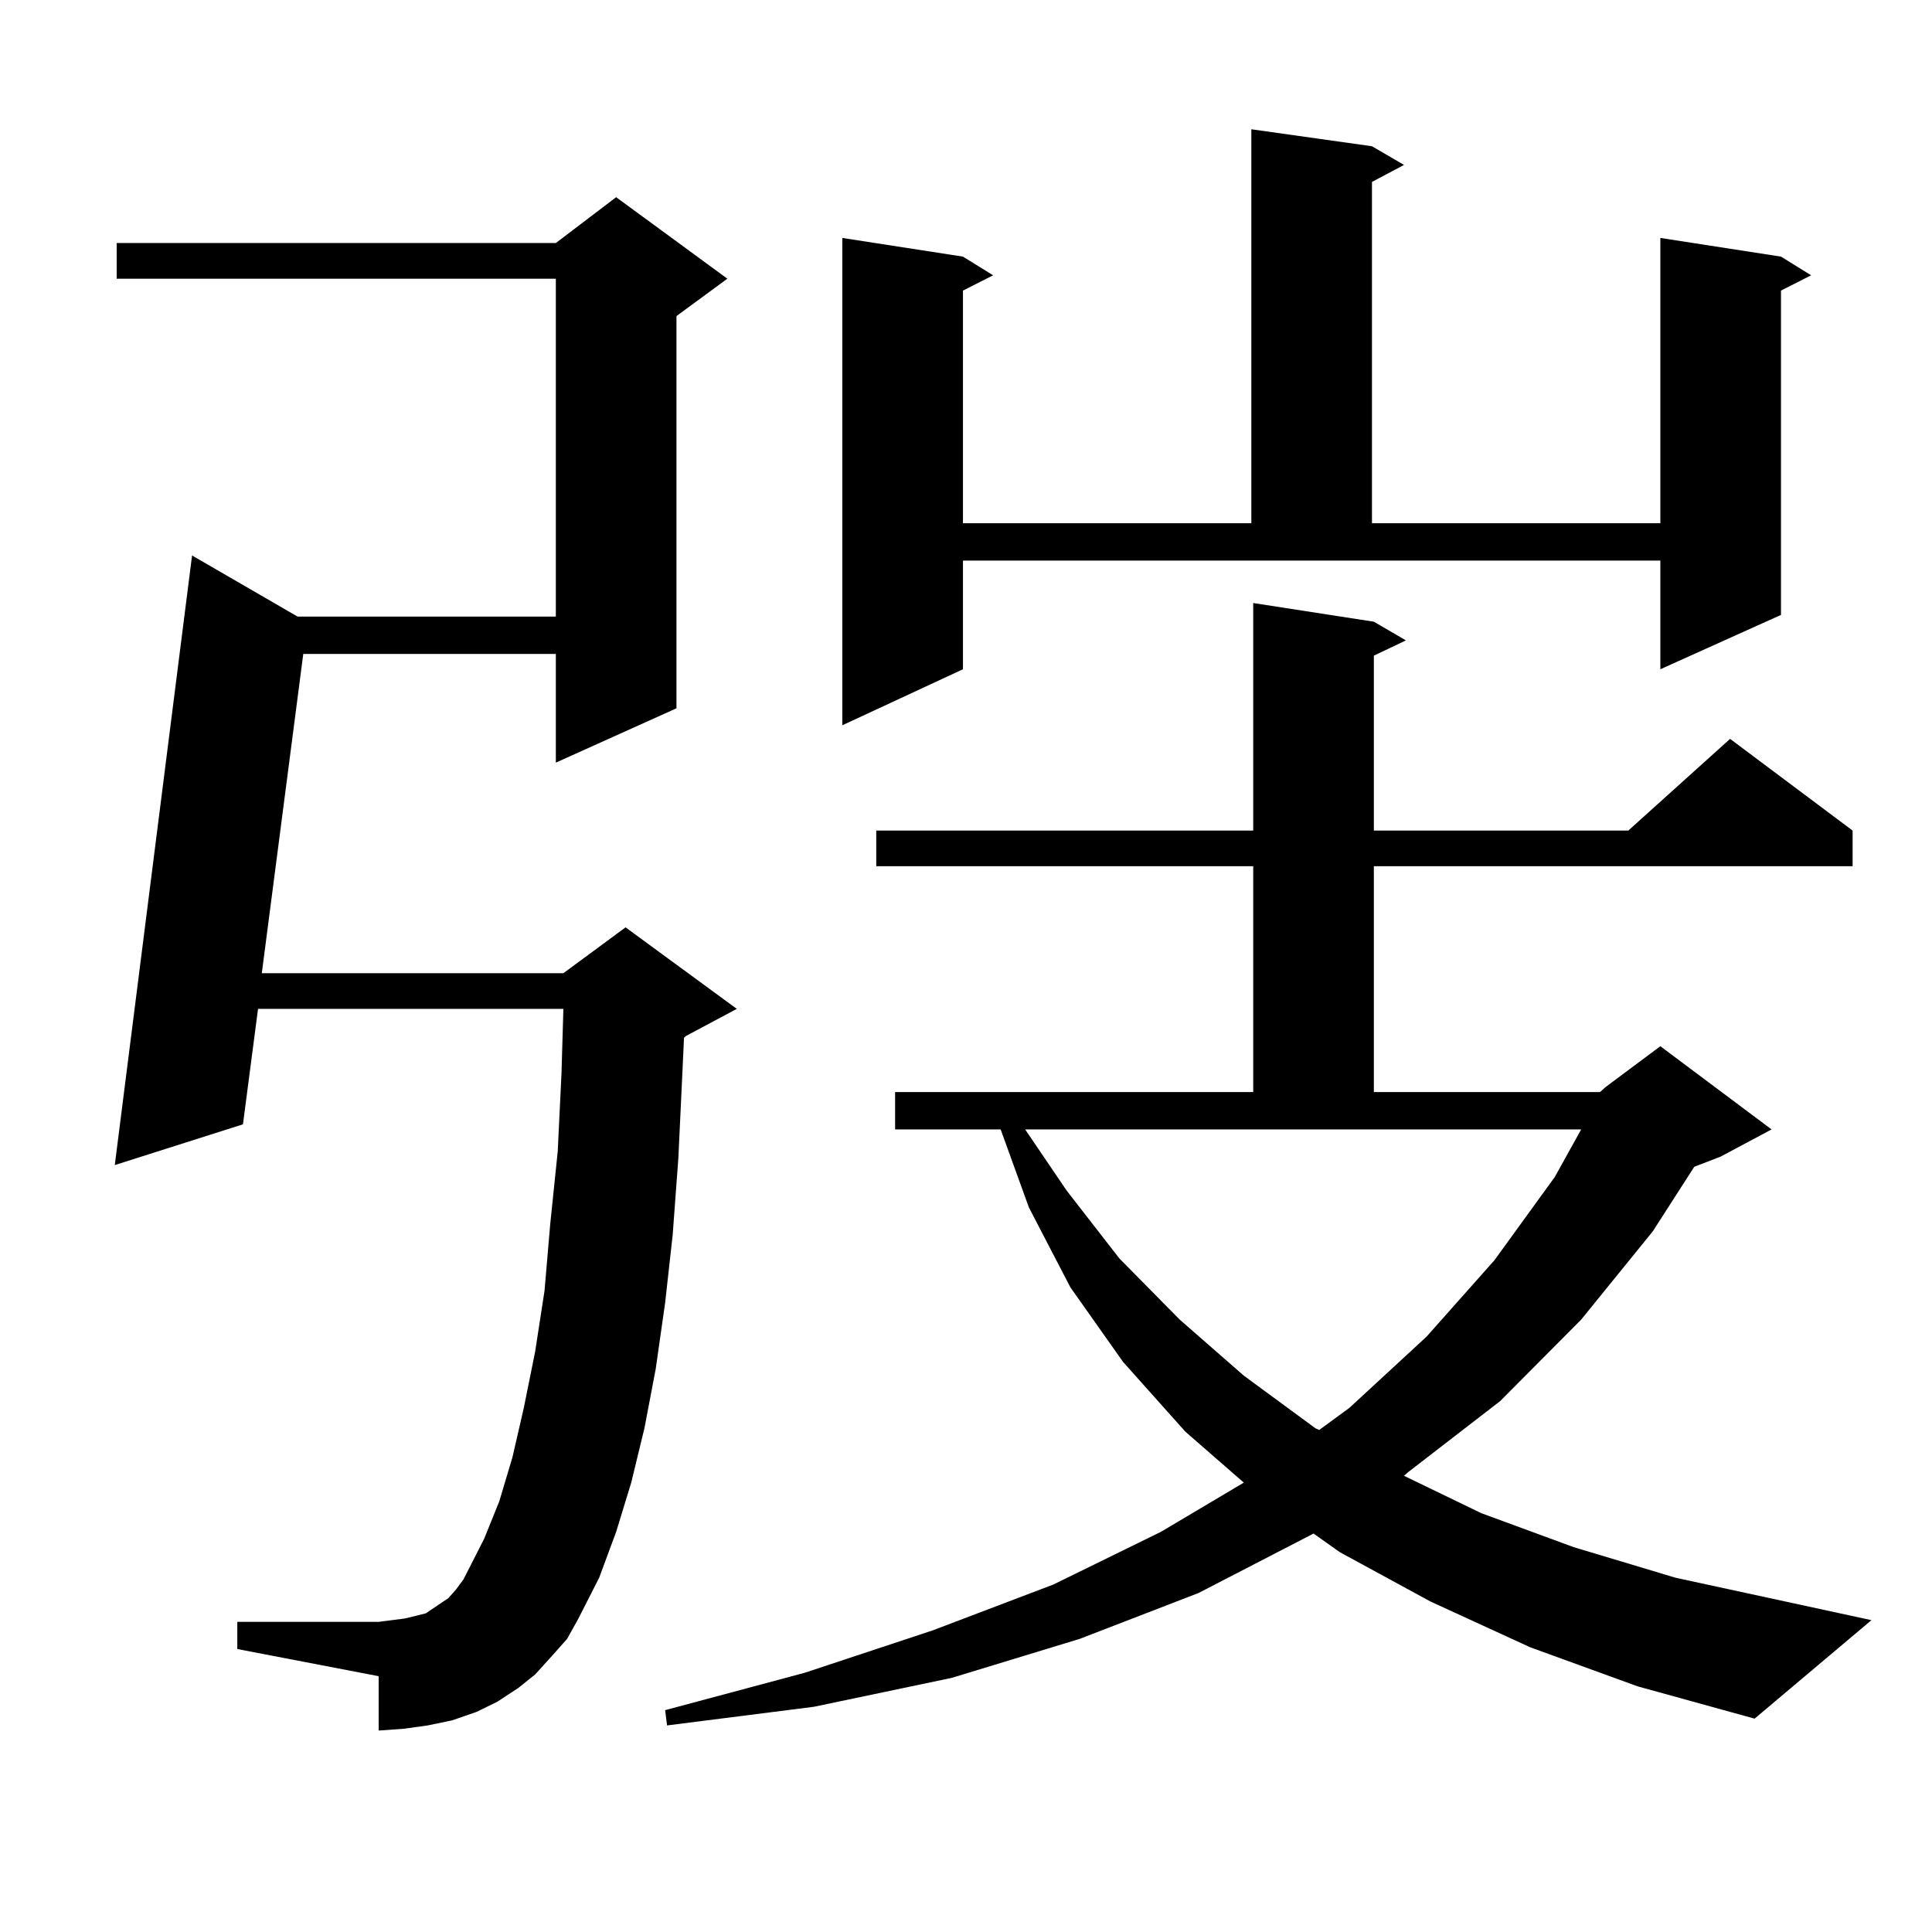 <?xml version="1.0" encoding="utf-8"?>
<!-- Generator: Adobe Illustrator 16.0.0, SVG Export Plug-In . SVG Version: 6.00 Build 0)  -->
<!DOCTYPE svg PUBLIC "-//W3C//DTD SVG 1.1//EN" "http://www.w3.org/Graphics/SVG/1.1/DTD/svg11.dtd">
<svg version="1.1" id="图层_1" xmlns="http://www.w3.org/2000/svg" xmlns:xlink="http://www.w3.org/1999/xlink" x="0px" y="0px"
	 width="1000px" height="1000px" viewBox="0 0 1000 1000" enable-background="new 0 0 1000 1000" xml:space="preserve">
<path d="M285.749,857.047l-8.78,9.668l-8.78,7.031l-10.731,7.031l-10.731,5.273l-12.683,4.395l-12.683,2.637l-12.683,1.758
	l-12.683,0.879v-28.125l-73.169-14.063v-14.063h73.169l6.829-0.879l6.829-0.879l10.731-2.637l7.805-5.273l3.902-2.637l3.902-4.395
	l3.902-5.273l10.731-21.094l7.805-19.336l6.829-22.852l5.854-25.488l5.854-29.004l4.878-31.641l2.927-34.277l3.902-37.793
	l1.951-40.43l0.976-33.398H133.558l-7.805,59.766l-66.34,21.094l39.999-315.527l54.633,31.641H287.7V144.254H60.389v-18.457H287.7
	l31.219-23.73l57.56,42.188l-26.341,19.336v203.027L287.7,394.742v-56.25H156.972l-21.463,165.234h156.094l32.194-23.73
	l57.56,42.188l-26.341,14.063l-0.976,0.879l-0.976,21.094l-1.951,41.309l-2.927,39.551l-3.902,35.156l-4.878,34.277l-5.854,30.762
	l-6.829,28.125l-7.805,25.488l-8.78,23.73l-10.731,21.094l-5.854,10.547L285.749,857.047z M828.175,565.25l2.927-2.637
	l28.292-21.094l57.56,43.066l-26.341,14.063l-13.658,5.273l-21.463,33.398l-37.072,45.703l-41.95,42.188l-47.804,36.914
	l-1.951,1.758l39.999,19.336l47.804,17.578l52.682,15.82l101.461,21.973l-60.486,50.977l-60.486-16.699l-55.608-20.215
	l-51.706-23.73l-46.828-25.488l-13.658-9.668l-59.511,30.762l-61.462,23.73l-66.34,20.215l-71.218,14.941l-76.096,9.668l-0.976-7.91
	l72.193-19.336l66.34-21.973l62.438-23.73l55.608-27.246l42.926-25.488l-30.243-26.367l-32.194-36.035l-27.316-38.672
	l-21.463-41.309l-14.634-40.43h-54.633V565.25h185.361V448.355H453.55v-18.457h195.117V312.125l62.438,9.668l16.585,9.668
	l-16.585,7.91v90.527h131.704l52.682-47.461l63.413,47.461v18.457H711.104V565.25H828.175z M498.427,346.402l-62.438,29.004V123.16
	l62.438,9.668l15.609,9.668l-15.609,7.91v120.41h149.265V66.91l62.438,8.789l16.585,9.668l-16.585,8.789v176.66h149.265V123.16
	l62.438,9.668l15.609,9.668l-15.609,7.91v167.871l-62.438,28.125v-56.25H498.427V346.402z M552.084,616.227l27.316,35.156
	l31.219,31.641l33.17,29.004l37.072,27.246l1.951,0.879l15.609-11.426l39.999-36.914l35.121-39.551l31.219-43.066l13.658-24.609
	H530.621L552.084,616.227z"/>
</svg>

